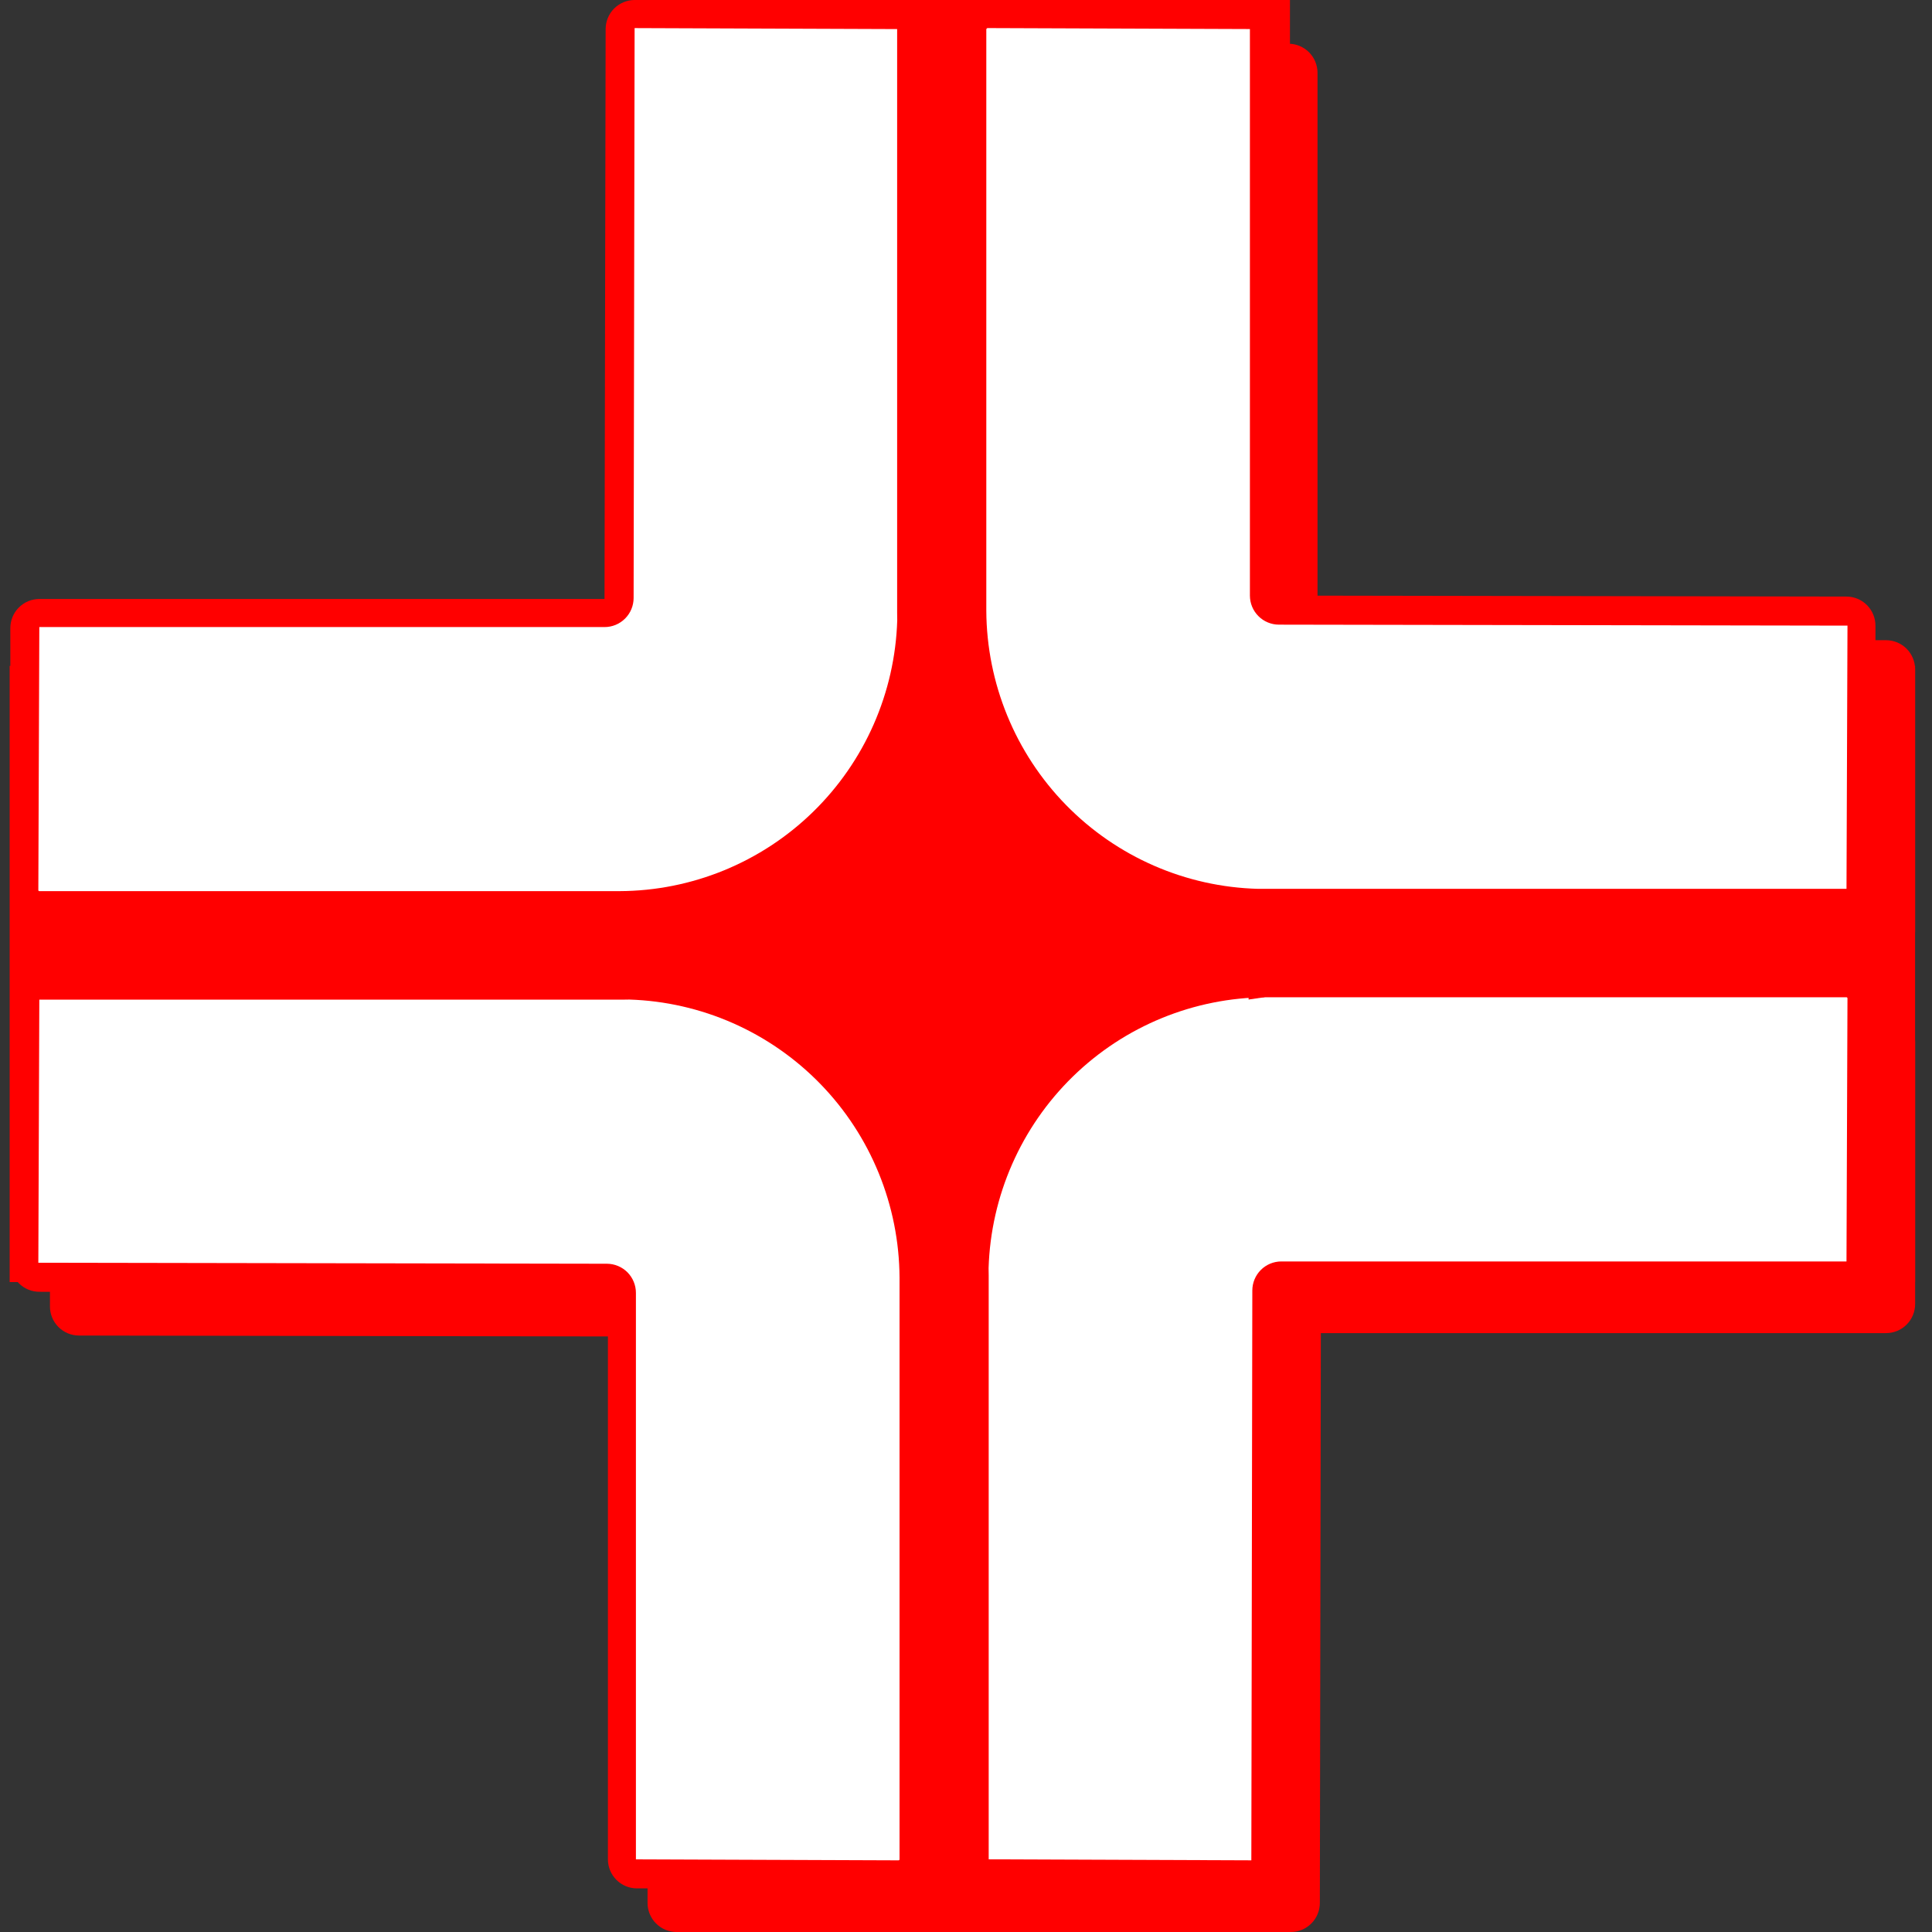 <?xml version="1.0" encoding="UTF-8"?> <svg xmlns="http://www.w3.org/2000/svg" width="200" height="200" viewBox="0 0 200 200" fill="none"><rect x="0" y="0" width="200" height="200" fill="#333333" stroke="none"/><path d="M196.803 107.859V134.998C196.803 135.41 196.639 135.806 196.348 136.097C196.057 136.389 195.662 136.553 195.25 136.553H136.736C136.324 136.553 135.929 136.717 135.638 137.009C135.347 137.301 135.183 137.697 135.183 138.109V196.997C135.183 197.201 135.143 197.403 135.065 197.592C134.987 197.781 134.872 197.952 134.728 198.097C134.584 198.241 134.413 198.356 134.224 198.434C134.036 198.512 133.834 198.552 133.63 198.552H106.55C106.138 198.552 105.744 198.388 105.453 198.096C105.162 197.805 104.998 197.409 104.998 196.997V136.57H104.978C105.014 128.595 108.176 120.953 113.783 115.293C119.389 109.632 126.99 106.406 134.947 106.31L135.179 106.299H195.245C195.449 106.299 195.652 106.339 195.841 106.417C196.03 106.495 196.202 106.61 196.347 106.755C196.492 106.899 196.607 107.072 196.685 107.261C196.763 107.451 196.803 107.654 196.803 107.859Z" fill="#FF0000"></path><path d="M133.629 200H106.553C105.758 199.998 104.996 199.681 104.433 199.117C103.871 198.554 103.555 197.79 103.553 196.993L103.53 136.575C103.551 128.209 106.859 120.189 112.738 114.251C118.618 108.313 126.596 104.935 134.943 104.85L195.254 104.84C196.051 104.842 196.815 105.162 197.378 105.728C197.94 106.295 198.255 107.062 198.254 107.861V134.996C198.252 135.793 197.936 136.557 197.374 137.12C196.811 137.684 196.049 138.001 195.254 138.003H136.732L136.63 196.99C136.629 197.788 136.313 198.553 135.75 199.117C135.188 199.681 134.425 199.999 133.629 200ZM106.441 135.792L106.452 136.575V196.993L133.629 197.095L133.731 138.107C133.732 137.31 134.049 136.546 134.611 135.982C135.174 135.419 135.936 135.101 136.732 135.1H195.254L195.355 107.864C195.356 107.849 195.355 107.835 195.351 107.821C195.346 107.807 195.339 107.794 195.33 107.783C195.32 107.773 195.308 107.764 195.295 107.758C195.282 107.751 195.268 107.748 195.254 107.748H135.18C127.699 107.783 120.523 110.726 115.163 115.957C109.802 121.187 106.676 128.298 106.441 135.792Z" fill="#FF0000"></path><path d="M133.355 107.991L133.389 104.853L134.839 104.843H135.065V106.296L135.008 107.748L133.355 107.991ZM135.031 107.265L135.065 107.753V106.311L135.031 107.265Z" fill="#FF0000"></path><path d="M106.304 5.978H133.385C133.589 5.978 133.79 6.018 133.979 6.096C134.167 6.175 134.339 6.289 134.483 6.434C134.627 6.578 134.741 6.75 134.819 6.939C134.897 7.128 134.937 7.33 134.937 7.534V66.175C134.938 66.588 135.101 66.984 135.392 67.275C135.684 67.567 136.078 67.731 136.49 67.731H195.251C195.662 67.731 196.057 67.895 196.348 68.187C196.639 68.478 196.803 68.874 196.803 69.286V96.425C196.803 96.838 196.64 97.233 196.348 97.525C196.057 97.817 195.662 97.981 195.251 97.981H134.953V98.002C126.995 97.966 119.37 94.797 113.721 89.178C108.073 83.56 104.853 75.942 104.757 67.967L104.748 67.735V7.54C104.747 7.335 104.787 7.132 104.865 6.942C104.943 6.752 105.057 6.58 105.202 6.435C105.346 6.289 105.518 6.174 105.708 6.096C105.897 6.018 106.099 5.978 106.304 5.978Z" fill="#FF0000"></path><path d="M134.951 99.456C126.606 99.432 118.607 96.115 112.685 90.223C106.763 84.331 103.396 76.338 103.311 67.976L103.301 7.535C103.302 6.738 103.619 5.974 104.181 5.41C104.744 4.846 105.506 4.529 106.302 4.527H133.388C134.183 4.529 134.946 4.846 135.508 5.41C136.07 5.974 136.387 6.738 136.389 7.535V66.171L195.25 66.273C196.046 66.275 196.808 66.592 197.37 67.156C197.933 67.72 198.249 68.484 198.25 69.281V96.425C198.249 97.222 197.933 97.987 197.37 98.55C196.808 99.114 196.046 99.431 195.25 99.433L134.951 99.456ZM106.302 7.433C106.275 7.433 106.249 7.443 106.23 7.463C106.21 7.482 106.2 7.508 106.2 7.535V67.73C106.231 75.228 109.164 82.421 114.38 87.797C119.597 93.172 126.691 96.309 134.169 96.549L134.951 96.537H195.248L195.349 69.29L136.488 69.188C135.693 69.187 134.93 68.87 134.368 68.306C133.805 67.742 133.489 66.978 133.488 66.181V7.535L106.302 7.433Z" fill="#FF0000"></path><path d="M6.613 96.671V69.532C6.615 69.12 6.78 68.725 7.071 68.435C7.363 68.144 7.758 67.981 8.169 67.982H66.684C67.096 67.982 67.491 67.818 67.782 67.527C68.073 67.235 68.237 66.839 68.237 66.426V7.534C68.237 7.33 68.277 7.128 68.355 6.939C68.433 6.75 68.547 6.578 68.691 6.434C68.836 6.289 69.007 6.175 69.195 6.096C69.384 6.018 69.586 5.978 69.79 5.978H96.87C97.282 5.978 97.677 6.142 97.968 6.434C98.259 6.726 98.423 7.122 98.423 7.534V67.961H98.442C98.404 75.937 95.241 83.578 89.634 89.238C84.026 94.897 76.424 98.122 68.466 98.217L68.235 98.227H8.169C7.965 98.228 7.763 98.188 7.574 98.11C7.385 98.032 7.214 97.917 7.069 97.773C6.925 97.628 6.81 97.457 6.732 97.267C6.654 97.079 6.613 96.876 6.613 96.671Z" fill="#FF0000"></path><path d="M8.172 99.683C7.376 99.681 6.614 99.364 6.051 98.8C5.489 98.237 5.172 97.473 5.171 96.675V69.531C5.172 68.734 5.489 67.969 6.051 67.406C6.614 66.842 7.376 66.525 8.172 66.523H66.682L66.784 7.535C66.786 6.738 67.102 5.974 67.665 5.41C68.227 4.847 68.989 4.529 69.784 4.527H96.871C97.667 4.529 98.429 4.846 98.992 5.41C99.554 5.974 99.871 6.738 99.872 7.535L99.894 67.954C99.872 76.318 96.563 84.337 90.684 90.274C84.804 96.21 76.828 99.587 68.482 99.671L8.172 99.683ZM8.172 69.428L8.07 96.675C8.073 96.701 8.085 96.726 8.103 96.744C8.122 96.763 8.146 96.775 8.172 96.778H68.237C75.72 96.744 82.898 93.803 88.26 88.572C93.622 83.342 96.751 76.231 96.987 68.736L96.977 67.954V7.535L69.787 7.433L69.686 66.421C69.685 67.218 69.368 67.982 68.806 68.546C68.243 69.11 67.481 69.427 66.686 69.428H8.172Z" fill="#FF0000"></path><path d="M97.11 198.553H70.034C69.83 198.553 69.629 198.513 69.44 198.435C69.252 198.357 69.081 198.242 68.936 198.098C68.792 197.953 68.678 197.782 68.6 197.593C68.522 197.404 68.482 197.202 68.482 196.998V138.357C68.482 138.152 68.442 137.95 68.364 137.761C68.286 137.572 68.171 137.401 68.027 137.256C67.883 137.112 67.712 136.997 67.523 136.919C67.335 136.841 67.133 136.801 66.929 136.801H8.172C7.76 136.8 7.365 136.636 7.074 136.345C6.783 136.053 6.619 135.657 6.619 135.245V108.106C6.619 107.693 6.783 107.298 7.074 107.006C7.365 106.714 7.76 106.55 8.172 106.55H68.469V106.529C76.427 106.566 84.052 109.735 89.701 115.353C95.349 120.971 98.569 128.589 98.665 136.564L98.675 136.796V196.991C98.676 197.197 98.636 197.401 98.558 197.591C98.479 197.781 98.364 197.954 98.218 198.099C98.073 198.245 97.9 198.36 97.709 198.437C97.519 198.515 97.315 198.554 97.11 198.553Z" fill="#FF0000"></path><path d="M97.11 200H70.034C69.239 199.999 68.476 199.682 67.914 199.118C67.351 198.554 67.035 197.79 67.034 196.993V138.356L8.172 138.255C7.376 138.254 6.614 137.936 6.051 137.373C5.489 136.809 5.172 136.045 5.171 135.248V108.102C5.172 107.305 5.489 106.541 6.051 105.977C6.614 105.413 7.376 105.096 8.172 105.095L68.46 105.073C76.807 105.093 84.811 108.408 90.736 114.3C96.661 120.193 100.031 128.188 100.116 136.553L100.127 196.993C100.124 197.792 99.804 198.557 99.239 199.121C98.673 199.684 97.908 200.001 97.11 200ZM8.172 108L8.07 135.248L66.93 135.35C67.725 135.351 68.488 135.668 69.05 136.232C69.613 136.795 69.93 137.559 69.931 138.356V196.993L97.109 197.095C97.123 197.096 97.138 197.095 97.152 197.09C97.165 197.086 97.178 197.079 97.189 197.069C97.2 197.059 97.209 197.048 97.215 197.035C97.221 197.021 97.225 197.007 97.225 196.993V136.798C97.193 129.298 94.258 122.103 89.039 116.728C83.82 111.352 76.724 108.216 69.244 107.979L68.462 107.989L8.172 108Z" fill="#FF0000"></path><path d="M196.8 70.384H2.453V131.263H196.8V70.384Z" fill="#FF0000"></path><path d="M198.249 132.719H1V68.93H198.249V132.719ZM3.899 129.814H195.351V71.835H3.899V129.814Z" fill="#FF0000"></path><path d="M132.092 198.554V1.457L71.344 1.457L71.344 198.554H132.092Z" fill="#FF0000"></path><path d="M133.536 200H69.895V0H133.536V200ZM72.794 197.095H130.637V2.905H72.794V197.095Z" fill="#FF0000"></path><path d="M192.707 103.339V130.478C192.707 130.89 192.544 131.286 192.253 131.577C191.962 131.869 191.568 132.033 191.156 132.034H132.64C132.436 132.034 132.234 132.074 132.046 132.152C131.858 132.23 131.686 132.345 131.542 132.489C131.398 132.634 131.284 132.805 131.206 132.994C131.128 133.183 131.088 133.385 131.089 133.59V192.477C131.088 192.889 130.924 193.285 130.633 193.576C130.342 193.868 129.947 194.032 129.536 194.032H102.455C102.251 194.032 102.05 193.992 101.861 193.914C101.673 193.836 101.502 193.721 101.358 193.577C101.213 193.432 101.099 193.261 101.021 193.072C100.943 192.883 100.903 192.681 100.903 192.477V132.05H100.882C100.92 124.075 104.084 116.436 109.69 110.777C115.297 105.118 122.898 101.893 130.854 101.797L131.086 101.786H191.151C191.355 101.786 191.557 101.826 191.746 101.903C191.934 101.981 192.106 102.095 192.25 102.24C192.395 102.384 192.509 102.555 192.588 102.744C192.666 102.932 192.707 103.134 192.707 103.339Z" fill="white"></path><path d="M129.538 195.485H102.451C101.655 195.484 100.893 195.166 100.33 194.603C99.768 194.039 99.451 193.275 99.45 192.477L99.428 132.06C99.448 123.694 102.756 115.673 108.636 109.735C114.516 103.797 122.493 100.42 130.84 100.335L191.15 100.324C191.946 100.325 192.708 100.642 193.271 101.206C193.833 101.77 194.15 102.534 194.151 103.331V130.476C194.15 131.273 193.833 132.037 193.271 132.601C192.708 133.165 191.946 133.482 191.15 133.483H132.64L132.539 192.472C132.539 193.27 132.223 194.035 131.66 194.6C131.098 195.165 130.334 195.483 129.538 195.485ZM102.338 131.276L102.349 132.06V192.477L129.538 192.58L129.64 133.591C129.641 132.794 129.958 132.03 130.52 131.466C131.082 130.903 131.844 130.585 132.64 130.584H191.148L191.25 103.337C191.247 103.311 191.235 103.287 191.217 103.268C191.198 103.249 191.174 103.238 191.148 103.235H131.082C123.601 103.27 116.424 106.212 111.063 111.442C105.702 116.672 102.574 123.782 102.338 131.276Z" fill="#FF0000"></path><path d="M129.253 103.473L129.288 100.335L130.737 100.324H130.975V101.776L130.907 103.229L129.253 103.473ZM130.93 102.701L130.975 103.235V101.797L130.93 102.701Z" fill="#FF0000"></path><path d="M102.21 1.457H129.29C129.702 1.457 130.097 1.621 130.388 1.912C130.679 2.204 130.843 2.6 130.843 3.013V61.654C130.843 62.066 131.006 62.462 131.297 62.754C131.588 63.045 131.983 63.209 132.394 63.21H191.148C191.56 63.21 191.954 63.373 192.245 63.665C192.536 63.957 192.7 64.352 192.7 64.764V91.903C192.7 92.108 192.66 92.31 192.582 92.499C192.504 92.687 192.39 92.859 192.246 93.003C192.101 93.148 191.93 93.263 191.742 93.341C191.554 93.419 191.352 93.459 191.148 93.459H130.851V93.48C122.893 93.444 115.268 90.275 109.619 84.656C103.971 79.038 100.752 71.42 100.656 63.446L100.646 63.213V3.018C100.645 2.813 100.685 2.609 100.763 2.419C100.842 2.228 100.957 2.056 101.102 1.91C101.248 1.765 101.421 1.65 101.611 1.572C101.801 1.494 102.004 1.455 102.21 1.457Z" fill="white"></path><path d="M130.864 94.927C122.518 94.908 114.516 91.594 108.591 85.704C102.666 79.814 99.295 71.822 99.208 63.459L99.197 3.007C99.198 2.21 99.515 1.446 100.077 0.883C100.639 0.319 101.402 0.002 102.197 0H129.284C130.08 0.001 130.843 0.319 131.405 0.882C131.968 1.446 132.284 2.21 132.285 3.007V61.655L191.146 61.757C191.941 61.758 192.704 62.075 193.266 62.639C193.829 63.203 194.145 63.967 194.147 64.764V91.91C194.145 92.707 193.829 93.471 193.266 94.035C192.704 94.599 191.941 94.916 191.146 94.917L130.864 94.927ZM102.203 2.906L102.102 3.009V63.21C102.138 70.737 105.096 77.953 110.352 83.33C115.607 88.707 122.745 91.821 130.253 92.013H191.149L191.251 64.765L132.391 64.663C131.595 64.662 130.833 64.344 130.271 63.781C129.708 63.218 129.391 62.454 129.39 61.657V3.007L102.203 2.906Z" fill="#FF0000"></path><path d="M2.517 92.152V65.011C2.517 64.807 2.557 64.604 2.635 64.415C2.713 64.227 2.827 64.055 2.971 63.911C3.116 63.767 3.287 63.652 3.475 63.574C3.663 63.496 3.865 63.456 4.069 63.456H62.584C62.996 63.456 63.39 63.292 63.682 63C63.973 62.708 64.136 62.313 64.137 61.9V3.013C64.136 2.808 64.177 2.606 64.254 2.417C64.332 2.228 64.447 2.057 64.591 1.912C64.735 1.768 64.906 1.653 65.094 1.575C65.282 1.497 65.484 1.457 65.688 1.457H92.769C92.972 1.456 93.174 1.497 93.363 1.575C93.551 1.653 93.723 1.767 93.867 1.912C94.011 2.057 94.125 2.228 94.203 2.417C94.281 2.606 94.321 2.808 94.321 3.013V63.44H94.342C94.305 71.415 91.143 79.056 85.537 84.717C79.931 90.377 72.33 93.603 64.372 93.7L64.14 93.71H4.075C3.87 93.711 3.668 93.671 3.478 93.594C3.289 93.516 3.117 93.401 2.972 93.256C2.827 93.111 2.712 92.939 2.634 92.75C2.556 92.56 2.516 92.357 2.517 92.152Z" fill="white"></path><path d="M4.07 95.155C3.275 95.154 2.512 94.837 1.95 94.273C1.387 93.709 1.071 92.945 1.069 92.148V65.014C1.071 64.216 1.387 63.452 1.95 62.889C2.512 62.325 3.275 62.008 4.07 62.006H62.579L62.695 3.007C62.697 2.21 63.013 1.446 63.576 0.882C64.138 0.319 64.901 0.001 65.696 0H92.772C93.567 0.002 94.33 0.319 94.892 0.883C95.455 1.446 95.772 2.21 95.773 3.007L95.795 63.434C95.775 71.798 92.466 79.817 86.586 85.752C80.706 91.688 72.728 95.061 64.382 95.141L4.07 95.155ZM4.07 64.912L3.968 92.148L3.976 92.187L3.998 92.221L4.031 92.243L4.07 92.25H64.142C71.623 92.219 78.8 89.28 84.161 84.051C89.522 78.823 92.648 71.713 92.882 64.22L92.872 63.437V3.01L65.694 2.908L65.592 61.906C65.591 62.302 65.512 62.694 65.36 63.059C65.208 63.425 64.986 63.757 64.706 64.036C64.426 64.315 64.094 64.536 63.729 64.687C63.363 64.838 62.972 64.915 62.577 64.914L4.07 64.912Z" fill="#FF0000"></path><path d="M93.014 194.034H65.934C65.522 194.034 65.128 193.87 64.837 193.578C64.546 193.287 64.383 192.891 64.383 192.479V133.838C64.383 133.634 64.342 133.431 64.264 133.243C64.186 133.054 64.072 132.882 63.928 132.738C63.784 132.593 63.612 132.479 63.424 132.4C63.236 132.322 63.034 132.282 62.83 132.282H4.069C3.657 132.282 3.263 132.118 2.971 131.826C2.68 131.534 2.517 131.139 2.517 130.726V103.587C2.517 103.175 2.68 102.779 2.971 102.487C3.263 102.195 3.657 102.031 4.069 102.031H64.366V102.01C72.324 102.047 79.949 105.216 85.597 110.835C91.246 116.453 94.465 124.07 94.561 132.045L94.572 132.277V192.472C94.573 192.677 94.533 192.881 94.455 193.071C94.377 193.26 94.263 193.433 94.118 193.578C93.973 193.723 93.801 193.838 93.612 193.916C93.422 193.995 93.219 194.035 93.014 194.034Z" fill="white"></path><path d="M93.018 195.485H65.932C65.136 195.484 64.374 195.167 63.811 194.603C63.248 194.039 62.932 193.275 62.931 192.478V133.841L4.07 133.725C3.275 133.724 2.512 133.407 1.95 132.843C1.387 132.279 1.071 131.515 1.069 130.718V103.587C1.071 102.79 1.387 102.026 1.95 101.462C2.512 100.898 3.275 100.581 4.07 100.58L64.358 100.557C72.706 100.577 80.709 103.893 86.634 109.785C92.559 115.677 95.929 123.672 96.014 132.037L96.025 192.478C96.023 193.276 95.706 194.041 95.142 194.605C94.578 195.169 93.814 195.486 93.018 195.485ZM4.07 103.485L3.968 130.72L62.829 130.822C63.224 130.823 63.615 130.902 63.979 131.055C64.344 131.207 64.675 131.43 64.954 131.71C65.232 131.991 65.453 132.324 65.603 132.69C65.754 133.056 65.831 133.448 65.83 133.844V192.48L93.018 192.582C93.044 192.581 93.069 192.569 93.088 192.551C93.107 192.532 93.118 192.507 93.12 192.48V132.275C93.084 124.778 90.148 117.587 84.93 112.215C79.711 106.844 72.617 103.71 65.14 103.473L64.358 103.485H4.07Z" fill="#FF0000"></path></svg> 